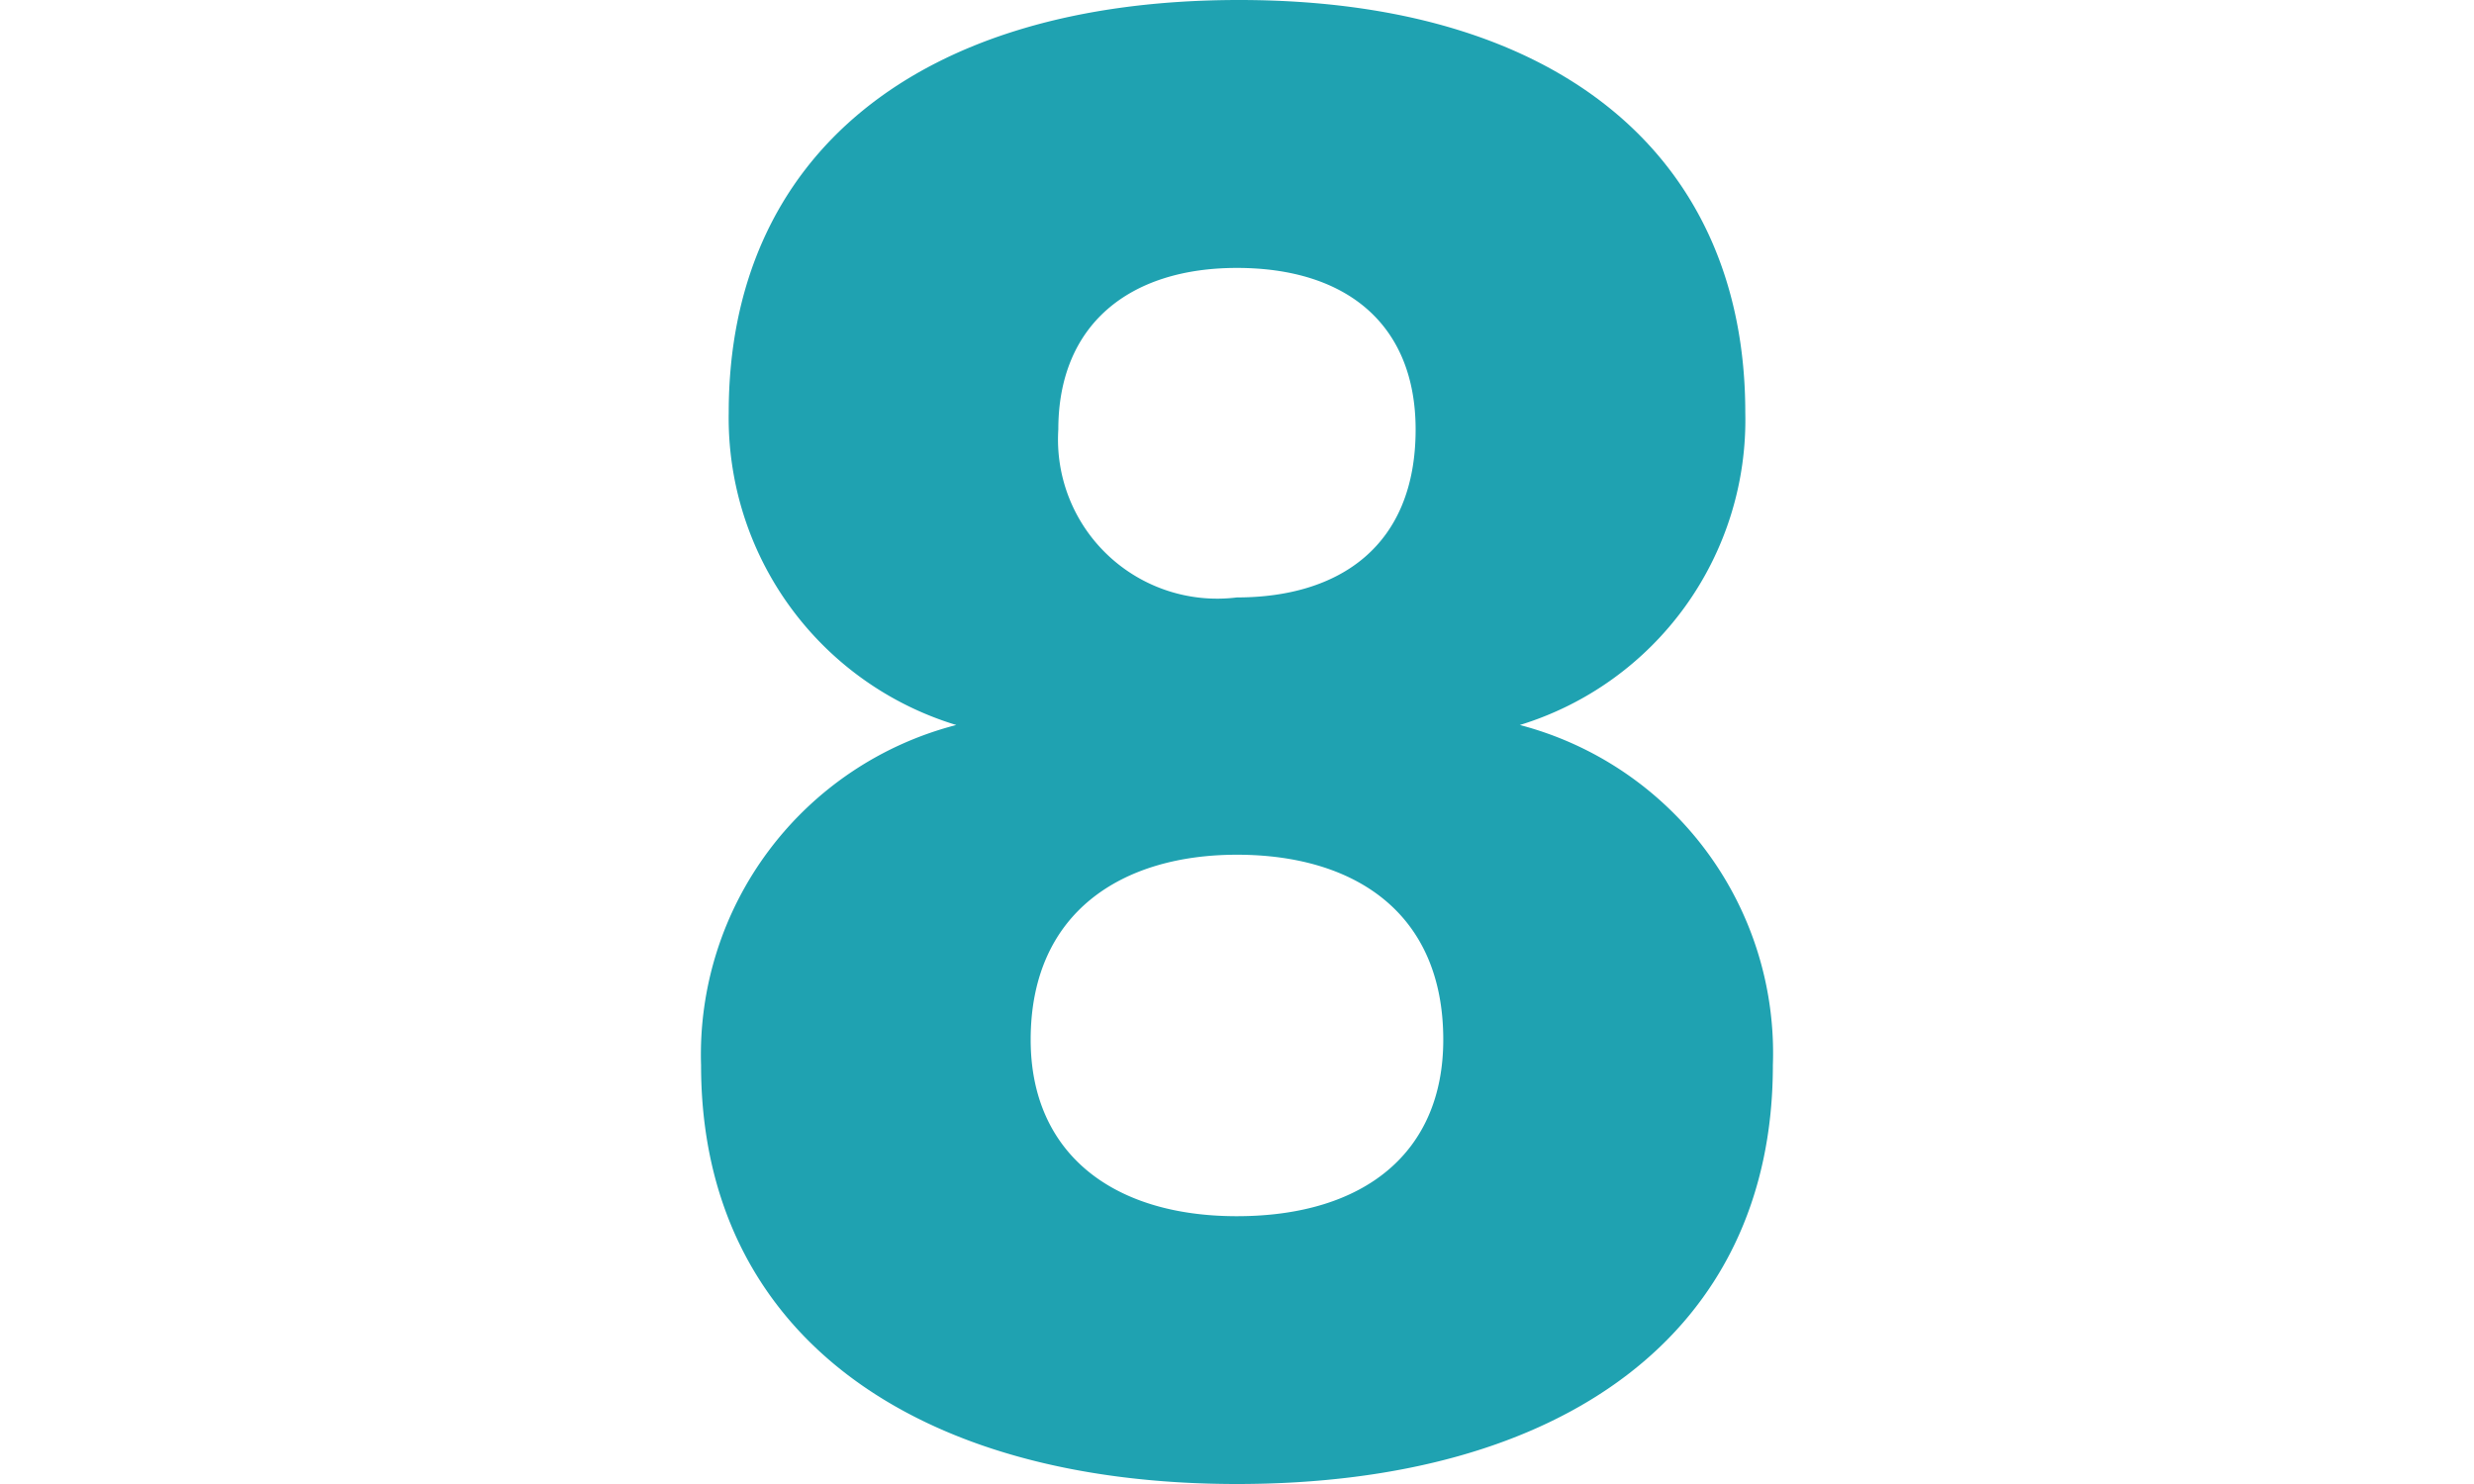 <svg xmlns="http://www.w3.org/2000/svg" viewBox="0 0 40 24"><title>green-number8</title><g id="Layer_2" data-name="Layer 2"><g id="Layer_1-2" data-name="Layer 1"><path d="M11.335,17.227a5.504,5.504,0,0,1,4.126-5.502,5.189,5.189,0,0,1-3.679-5.054C11.782,2.545,14.808,0,20.034,0c5.192,0,8.184,2.545,8.184,6.671a5.16,5.16,0,0,1-3.645,5.054,5.485,5.485,0,0,1,4.091,5.502C28.665,21.559,25.261,24,20,24,14.774,24,11.335,21.559,11.335,17.227Zm12-.412c0-2.063-1.444-2.992-3.336-2.992-1.856,0-3.335.928-3.335,2.992,0,1.822,1.307,2.854,3.335,2.854C22.063,19.668,23.335,18.636,23.335,16.814ZM17.111,6.946a2.574,2.574,0,0,0,2.888,2.716c1.651,0,2.889-.826,2.889-2.716,0-1.685-1.101-2.613-2.889-2.613C18.247,4.333,17.111,5.261,17.111,6.946Z" style="fill:#1fa2b1"/><rect width="40" height="24" style="fill:none"/></g></g></svg>